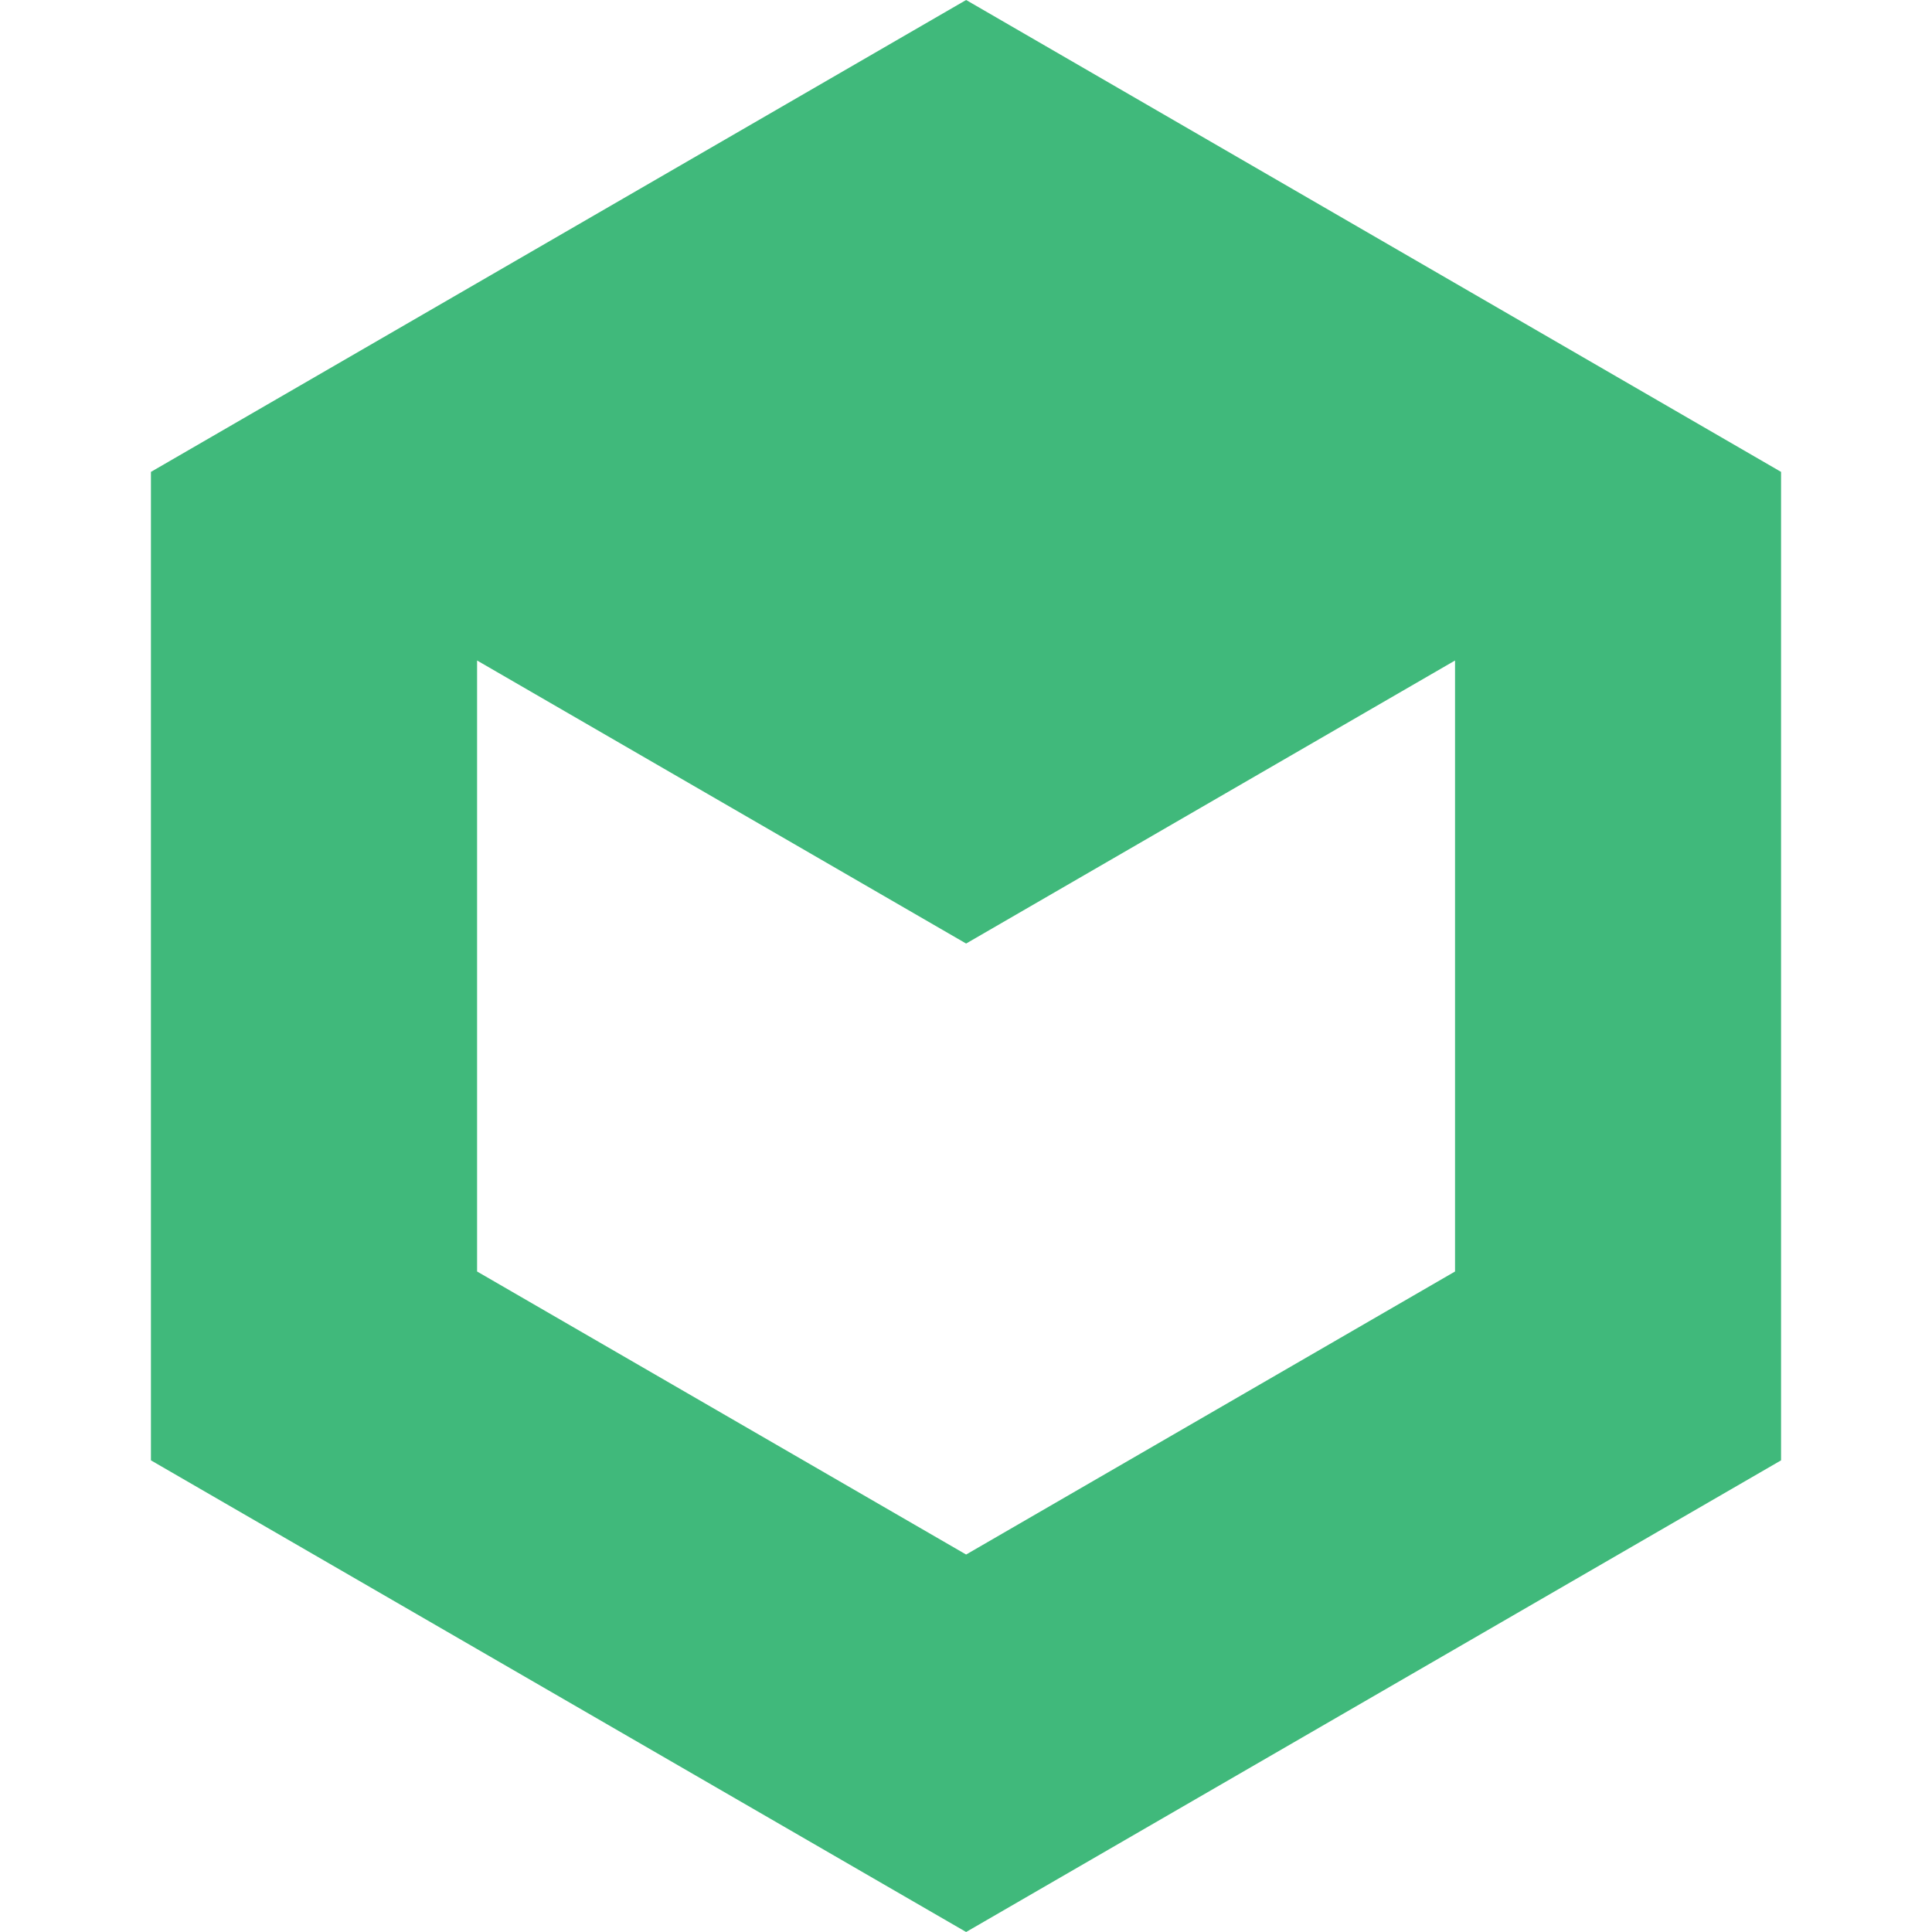 <?xml version="1.0" encoding="utf-8"?>
<!-- Generator: Adobe Illustrator 16.0.0, SVG Export Plug-In . SVG Version: 6.00 Build 0)  -->
<!DOCTYPE svg PUBLIC "-//W3C//DTD SVG 1.1//EN" "http://www.w3.org/Graphics/SVG/1.1/DTD/svg11.dtd">
<svg version="1.1" id="Layer_1" xmlns="http://www.w3.org/2000/svg" xmlns:xlink="http://www.w3.org/1999/xlink" x="0px" y="0px"
	 width="16px" height="16px" viewBox="0 0 16 16" enable-background="new 0 0 16 16" xml:space="preserve">
<path fill="#40B97B" d="M8.001,0L1.25,3.908v8.186L8.001,16l6.749-3.906V3.908L8.001,0L8.001,0z M12.05,10.53l-4.049,2.344
	l-4.05-2.344V5.47l4.05,2.344L12.05,5.47V10.53L12.05,10.53z"/>
</svg>
